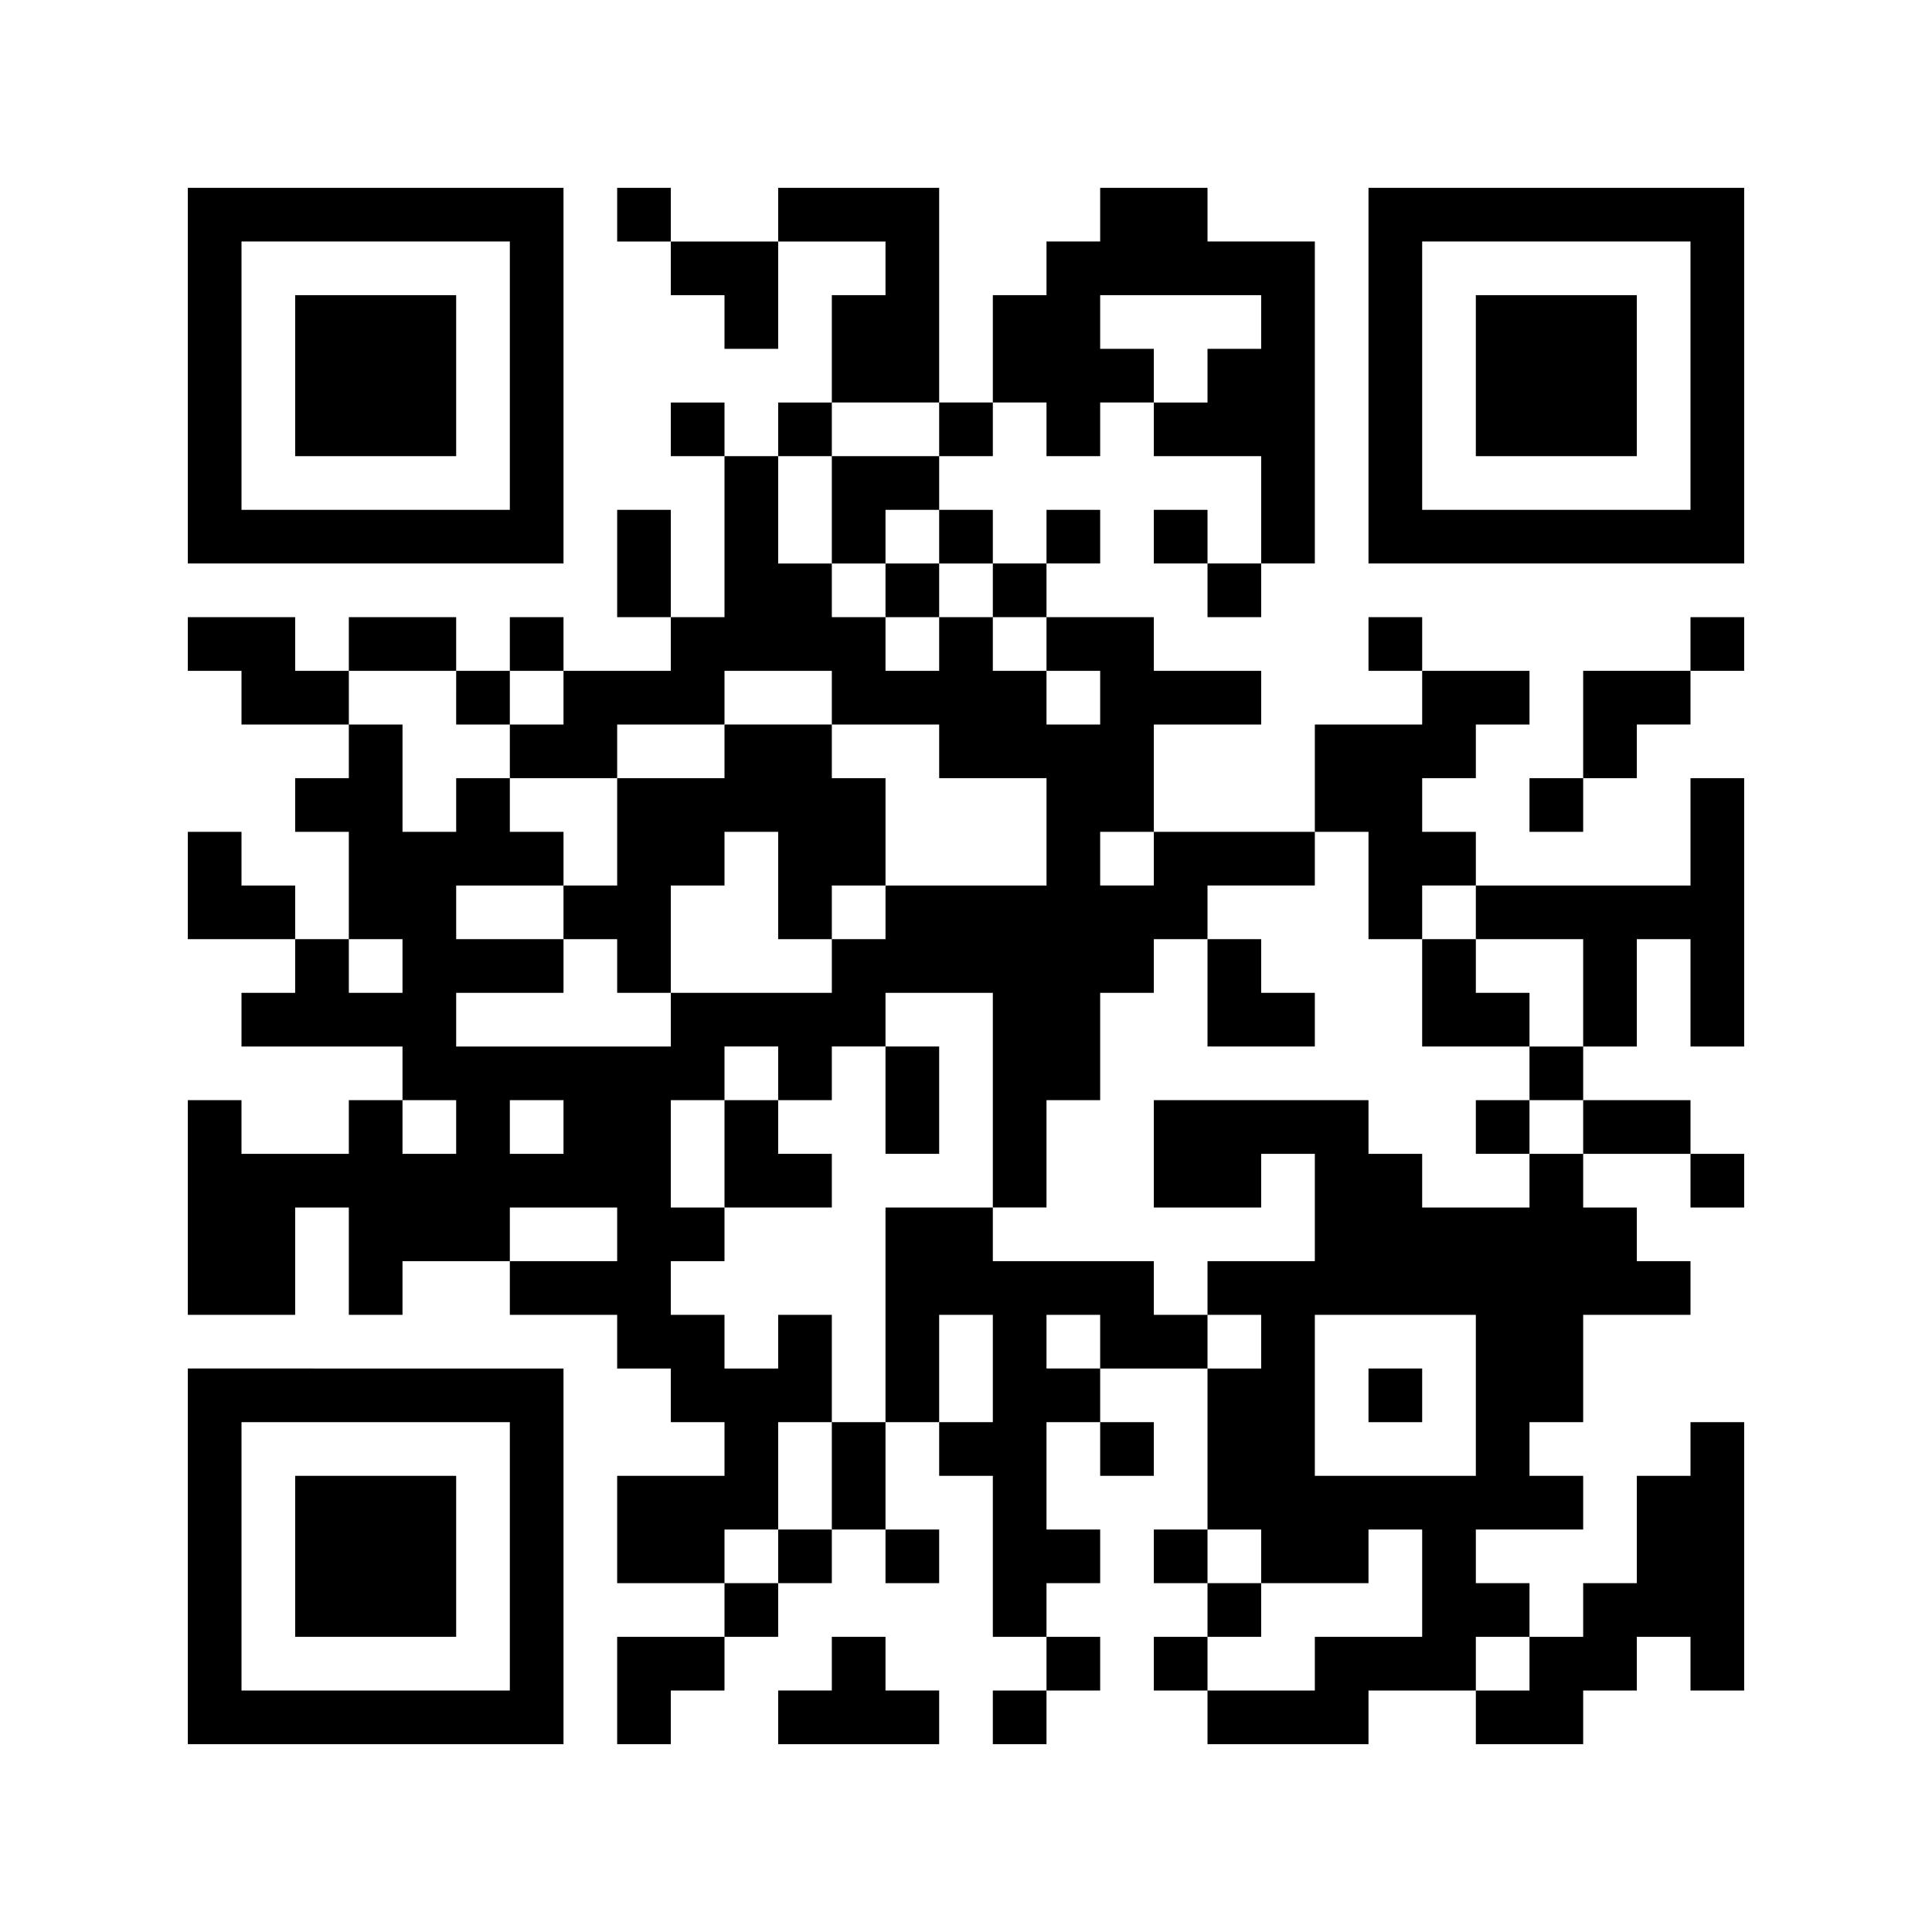 <?xml version="1.0" encoding="UTF-8"?>
<svg id="_レイヤー_1" data-name="レイヤー 1" xmlns="http://www.w3.org/2000/svg" viewBox="0 0 72 72">
  <defs>
    <style>
      .cls-1, .cls-2 {
        stroke-width: 0px;
      }

      .cls-2 {
        fill: #fff;
      }
    </style>
  </defs>
  <rect class="cls-2" width="72" height="72"/>
  <path class="cls-1" d="M7,14v7h14V7H7v7ZM19,14v5h-10v-10h10v5ZM19,14"/>
  <path class="cls-1" d="M11,14v3h6v-6h-6v3ZM11,14"/>
  <path class="cls-1" d="M23,8v1h2v2h2v2h2v-4h4v2h-2v4h-2v2h-2v-2h-2v2h2v6h-2v-4h-2v4h2v2h-4v-2h-2v2h-2v-2h-4v2h-2v-2h-4v2h2v2h4v2h-2v2h2v4h-2v-2h-2v-2h-2v4h4v2h-2v2h6v2h-2v2h-4v-2h-2v8h4v-4h2v4h2v-2h4v2h4v2h2v2h2v2h-4v4h4v2h-4v4h2v-2h2v-2h2v-2h2v-2h2v2h2v-2h-2v-4h2v2h2v6h2v2h-2v2h2v-2h2v-2h-2v-2h2v-2h-2v-4h2v2h2v-2h-2v-2h4v6h-2v2h2v2h-2v2h2v2h6v-2h4v2h4v-2h2v-2h2v2h2v-10h-2v2h-2v4h-2v2h-2v-2h-2v-2h4v-2h-2v-2h2v-4h4v-2h-2v-2h-2v-2h4v2h2v-2h-2v-2h-4v-2h2v-4h2v4h2v-10h-2v4h-8v-2h-2v-2h2v-2h2v-2h-4v-2h-2v2h2v2h-4v4h-6v-4h4v-2h-4v-2h-4v-2h2v-2h-2v2h-2v-2h-2v-2h2v-2h2v2h2v-2h2v2h4v4h-2v-2h-2v2h2v2h2v-2h2v-12h-4v-2h-4v2h-2v2h-2v4h-2V7h-6v2h-4v-2h-2v1ZM47,12v1h-2v2h-2v-2h-2v-2h6v1ZM35,16v1h-4v4h2v-2h2v2h2v2h2v2h2v2h-2v-2h-2v-2h-2v2h-2v-2h-2v-2h-2v-4h2v-2h4v1ZM17,26v1h2v-2h2v2h-2v2h4v-2h4v-2h4v2h4v2h4v4h-6v2h-2v2h-6v2h-8v-2h4v-2h-4v-2h4v-2h-2v-2h-2v2h-2v-4h-2v-2h4v1ZM43,32v1h-2v-2h2v1ZM51,33v2h2v-2h2v2h4v4h-2v2h2v2h-2v2h-4v-2h-2v-2h-8v4h4v-2h2v4h-4v2h2v2h-2v-2h-2v-2h-6v-2h-4v8h-2v4h-2v2h-2v-2h2v-4h2v-4h-2v2h-2v-2h-2v-2h2v-2h-2v-4h2v-2h2v2h2v-2h2v-2h4v8h2v-4h2v-4h2v-2h2v-2h4v-2h2v2ZM15,36v1h-2v-2h2v1ZM17,42v1h-2v-2h2v1ZM21,42v1h-2v-2h2v1ZM23,46v1h-4v-2h4v1ZM37,51v2h-2v-4h2v2ZM41,50v1h-2v-2h2v1ZM55,52v3h-6v-6h6v3ZM47,58v1h4v-2h2v4h-4v2h-4v-2h2v-2h-2v-2h2v1ZM57,62v1h-2v-2h2v1ZM57,62"/>
  <path class="cls-1" d="M33,22v1h2v-2h-2v1ZM33,22"/>
  <path class="cls-1" d="M27,28v1h-4v4h-2v2h2v2h2v-4h2v-2h2v4h2v-2h2v-4h-2v-2h-4v1ZM27,28"/>
  <path class="cls-1" d="M45,37v2h4v-2h-2v-2h-2v2ZM45,37"/>
  <path class="cls-1" d="M53,37v2h4v-2h-2v-2h-2v2ZM53,37"/>
  <path class="cls-1" d="M33,41v2h2v-4h-2v2ZM33,41"/>
  <path class="cls-1" d="M27,43v2h4v-2h-2v-2h-2v2ZM27,43"/>
  <path class="cls-1" d="M55,42v1h2v-2h-2v1ZM55,42"/>
  <path class="cls-1" d="M51,52v1h2v-2h-2v1ZM51,52"/>
  <path class="cls-1" d="M51,14v7h14V7h-14v7ZM63,14v5h-10v-10h10v5ZM63,14"/>
  <path class="cls-1" d="M55,14v3h6v-6h-6v3ZM55,14"/>
  <path class="cls-1" d="M63,24v1h-4v4h-2v2h2v-2h2v-2h2v-2h2v-2h-2v1ZM63,24"/>
  <path class="cls-1" d="M7,58v7h14v-14H7v7ZM19,58v5h-10v-10h10v5ZM19,58"/>
  <path class="cls-1" d="M11,58v3h6v-6h-6v3ZM11,58"/>
  <path class="cls-1" d="M31,62v1h-2v2h6v-2h-2v-2h-2v1ZM31,62"/>
</svg>